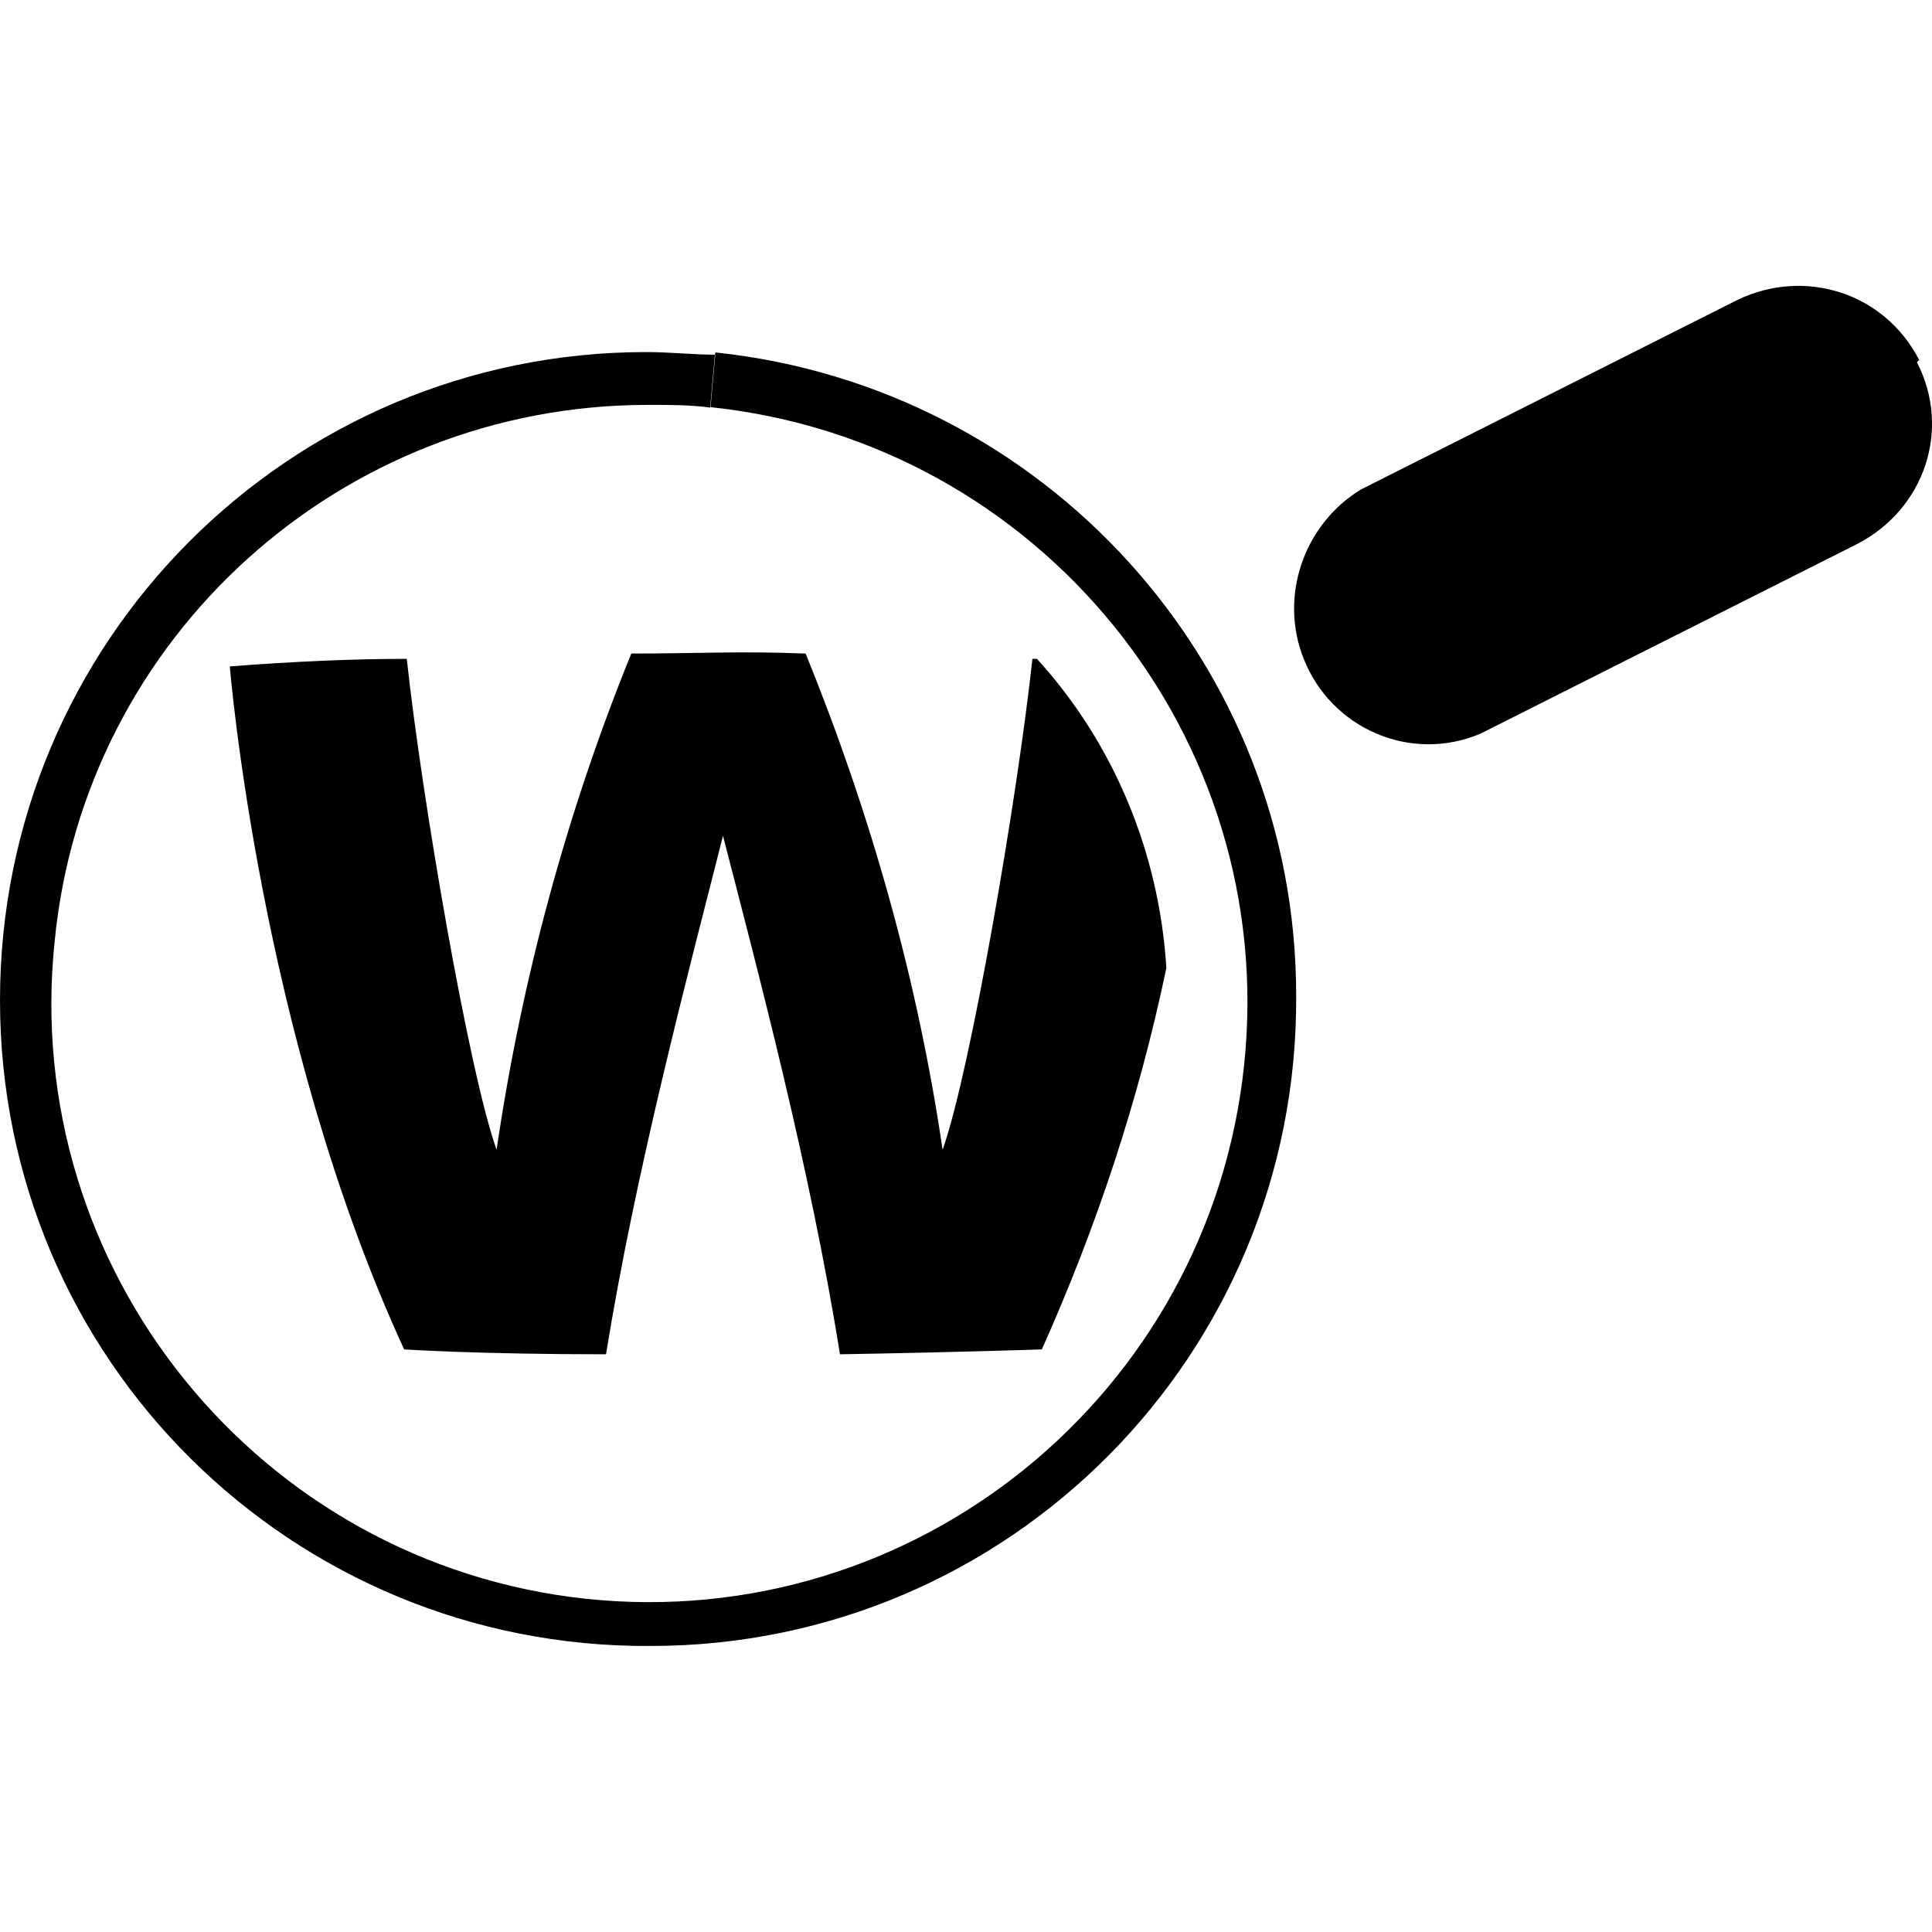 <?xml version="1.0" encoding="utf-8"?>
<!-- Generator: Adobe Illustrator 28.2.0, SVG Export Plug-In . SVG Version: 6.00 Build 0)  -->
<svg version="1.1" id="Layer_1" xmlns="http://www.w3.org/2000/svg" xmlns:xlink="http://www.w3.org/1999/xlink" x="0px" y="0px"
	 viewBox="0 0 512 512" style="enable-background:new 0 0 512 512;" xml:space="preserve">
<path d="M274.8,174.6c20.5,22.5,32.4,51.5,34.3,81.9l0,0c-7.3,35-18.5,68.7-33,101.1c0,0-19.2,0.7-53.5,1.3
	c-7.9-49.5-21.8-101.7-31-137.4l0,0c-9.2,36.3-23.1,88.5-31,137.4c-34.3,0-53.5-1.3-53.5-1.3c-38.3-83.2-46.2-181-46.2-181
	c17.2-1.3,32.4-2,46.9-2c4,37,16.5,109.7,23.8,130.1l0,0c6.6-44.9,18.5-89.2,35.7-131.5c17.2,0,29.1-0.7,46.2,0l0,0
	c17.2,42.3,29.7,86.5,36.3,131.5l0,0c7.3-20.5,19.8-93.1,23.8-130.1l0,0H274.8z M189.6,94c-5.9,0-11.9-0.7-18.5-0.7
	C76.6,93.4,0,170,0,265.1s77.3,171.7,172.4,171.1c95.1,0,171.7-77.3,171.1-172.4c0-87.9-66.7-161.2-153.9-170.4l-1.3,14.5
	c87.2,9.2,150.6,87.2,141.4,174.4s-87.2,150.6-174.4,141.4c-86.6-9.3-150-87.2-140.8-174.4c7.9-80.6,76-142,157.2-142
	c5.9,0,11.2,0,16.5,0.7l1.3-14.5L189.6,94z M508,96c9.2,17.8,2,39-15.9,48.2l0,0l-99.7,50.2c-18.5,7.9-39.6-1.3-46.9-19.8
	c-6.6-16.5,0-35.7,15.2-44.9l99.7-50.2c17.8-8.6,39-2,48.2,15.9"/>
</svg>
